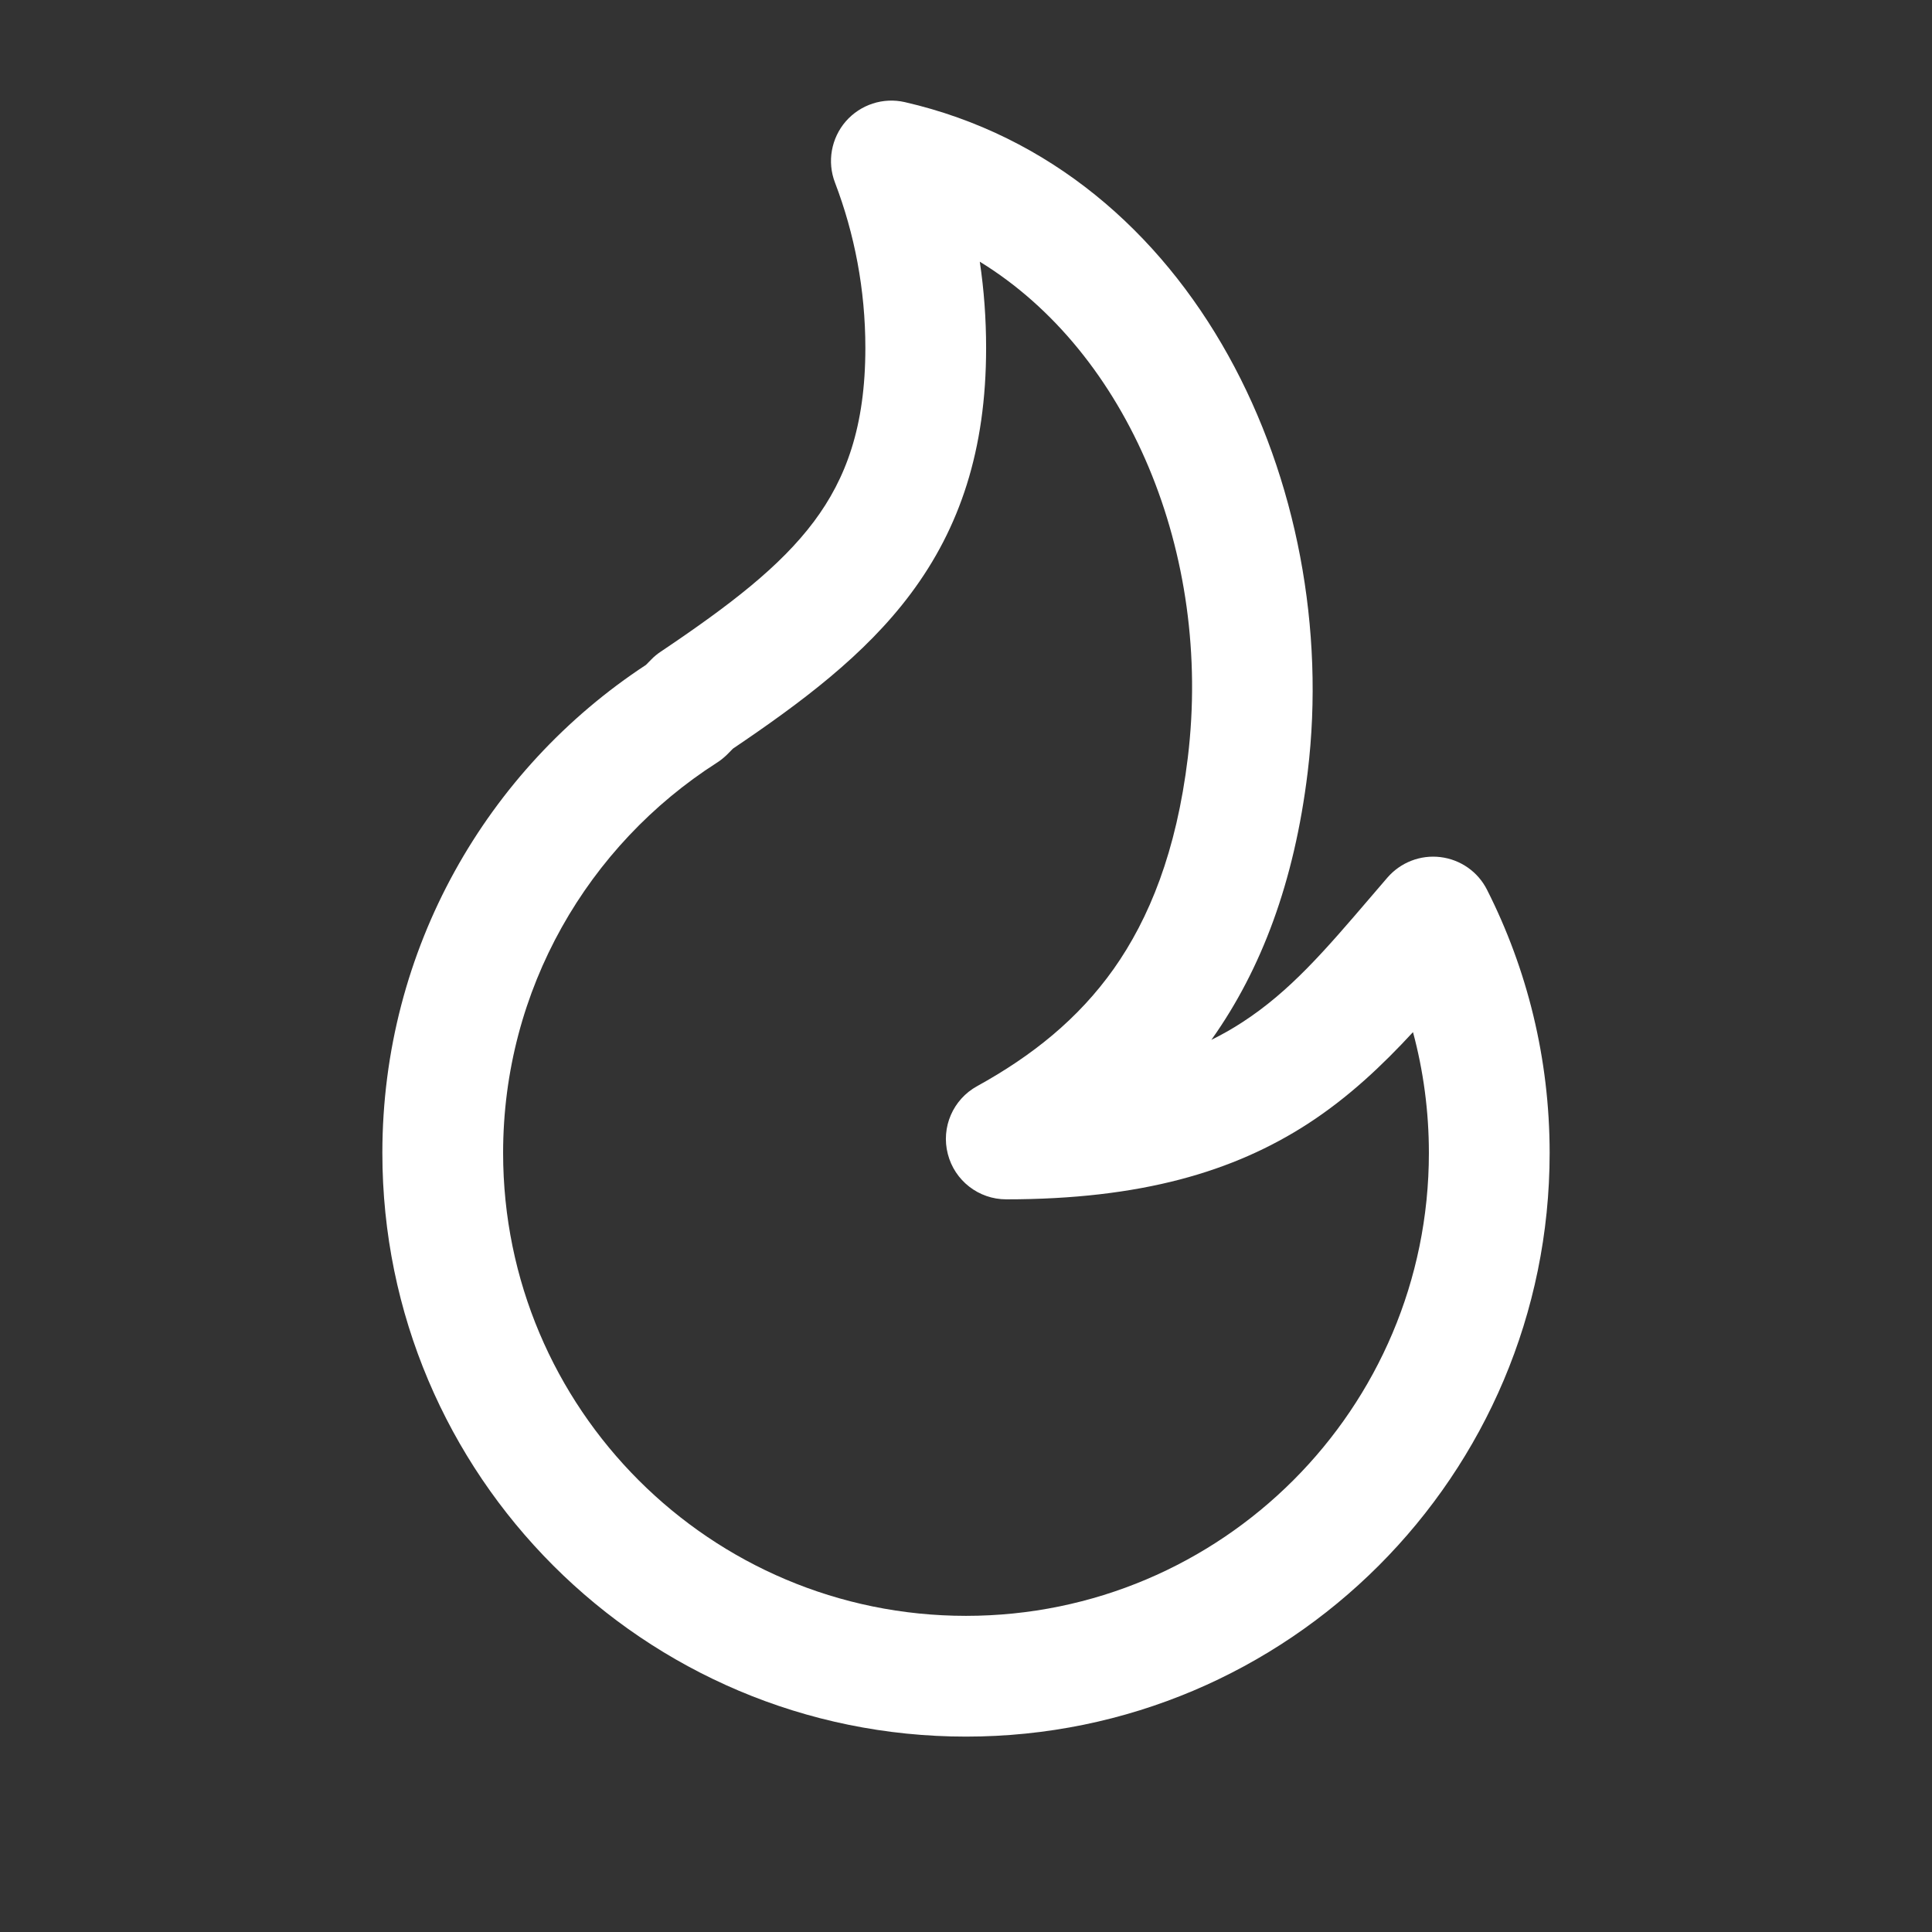 <svg width="22" height="22" viewBox="0 0 22 22" fill="none" xmlns="http://www.w3.org/2000/svg">
<rect x="0" y="0" width="22" height="22" fill="#333333" stroke="none"/>
<path fill-rule="evenodd" clip-rule="evenodd" d="M9.631 1.382C9.798 1.191 10.056 1.106 10.304 1.163C13.612 1.923 15.284 5.548 14.891 8.791C14.738 10.052 14.36 11.04 13.804 11.827C13.801 11.832 13.797 11.836 13.794 11.841C13.92 11.779 14.037 11.712 14.146 11.641C14.689 11.289 15.087 10.824 15.605 10.219C15.668 10.146 15.732 10.071 15.799 9.993C15.949 9.82 16.175 9.732 16.403 9.76C16.631 9.788 16.83 9.927 16.933 10.132C17.389 11.033 17.646 12.052 17.646 13.129C17.646 16.799 14.671 19.775 11 19.775C7.33 19.775 4.354 16.799 4.354 13.129C4.354 10.803 5.549 8.757 7.356 7.571L7.418 7.508C7.449 7.476 7.484 7.447 7.522 7.422C8.316 6.888 8.885 6.451 9.269 5.938C9.632 5.452 9.854 4.86 9.854 3.962C9.854 3.298 9.731 2.663 9.508 2.079C9.417 1.842 9.465 1.574 9.631 1.382ZM11.157 2.98C11.205 3.301 11.229 3.629 11.229 3.962C11.229 5.125 10.929 6.013 10.371 6.76C9.847 7.462 9.121 8.001 8.346 8.525L8.28 8.592C8.244 8.627 8.205 8.659 8.162 8.686C6.698 9.624 5.729 11.264 5.729 13.129C5.729 16.04 8.089 18.4 11 18.4C13.911 18.4 16.271 16.04 16.271 13.129C16.271 12.653 16.208 12.191 16.09 11.753C15.741 12.131 15.357 12.495 14.895 12.795C14.048 13.344 12.989 13.657 11.458 13.657C11.145 13.657 10.871 13.445 10.793 13.141C10.714 12.837 10.852 12.519 11.127 12.368C11.749 12.025 12.276 11.606 12.682 11.033C13.086 10.461 13.396 9.697 13.526 8.626C13.807 6.306 12.847 4.016 11.157 2.98Z" fill="white"/>
</svg>

